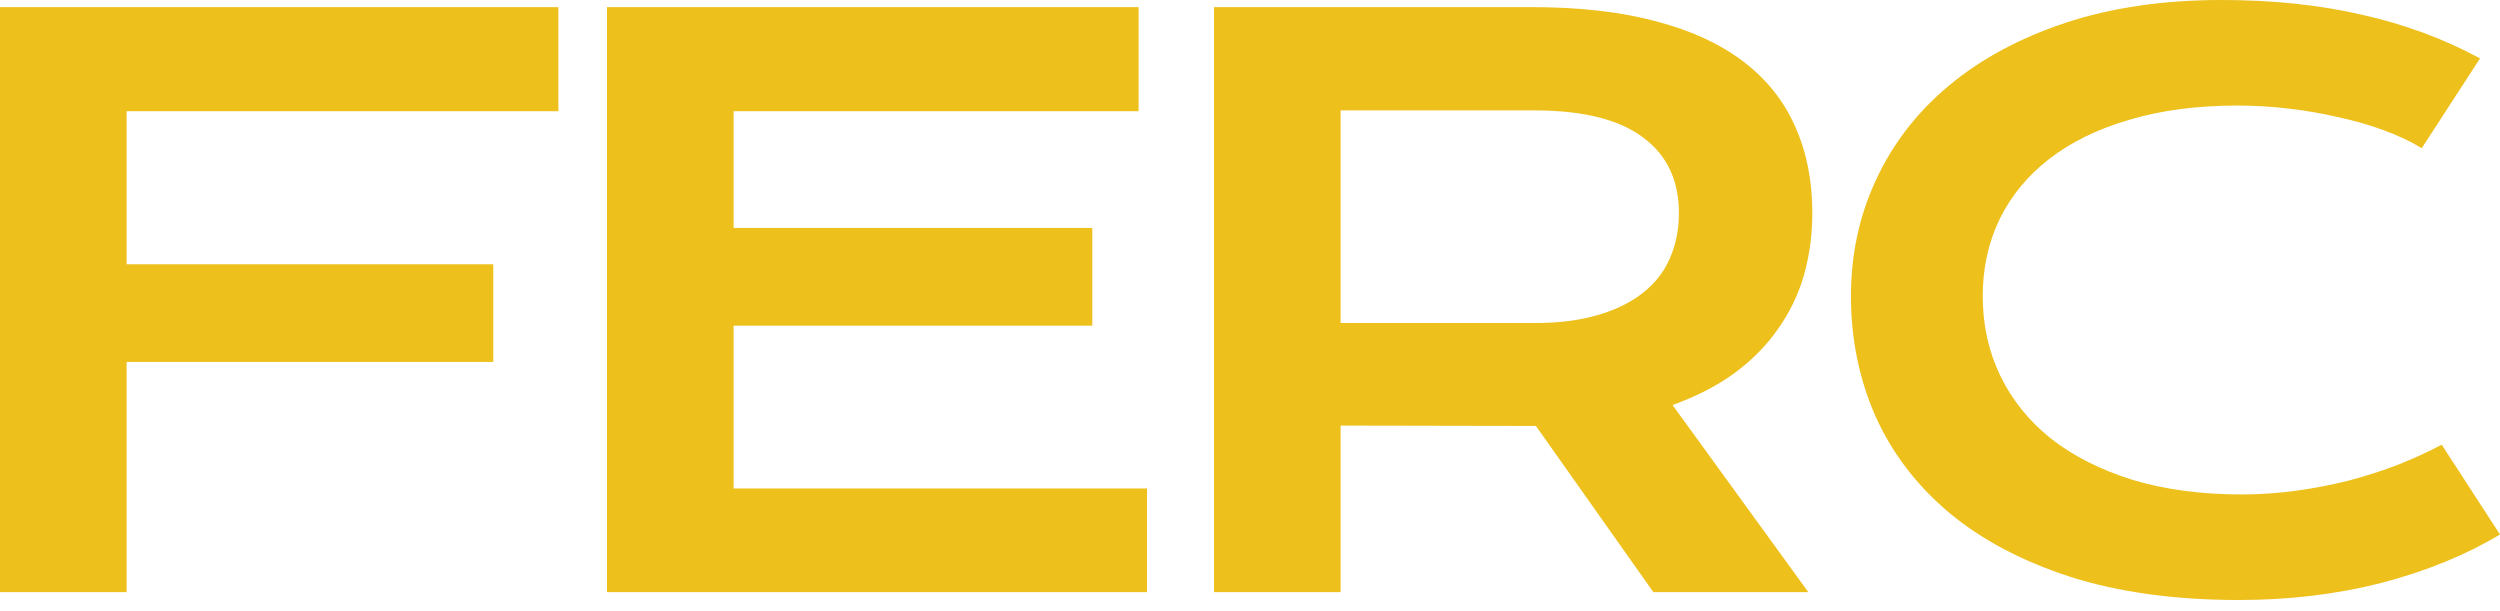<svg width="90" height="22" viewBox="0 0 90 22" fill="none" xmlns="http://www.w3.org/2000/svg">
<path d="M0 0.256H20.102V4.002H4.558V9.513H17.758V13.03H4.558V21.317H0V0.256ZM21.852 0.256H40.99V4.002H26.41V8.206H39.323V11.723H26.41V17.584H41.293V21.317H21.852V0.256ZM43.704 0.256H55.135C56.861 0.256 58.356 0.427 59.622 0.768C60.887 1.1 61.937 1.586 62.77 2.223C63.605 2.861 64.223 3.638 64.625 4.554C65.038 5.471 65.244 6.508 65.244 7.667C65.244 8.449 65.143 9.194 64.942 9.904C64.74 10.604 64.429 11.251 64.007 11.844C63.595 12.437 63.072 12.967 62.44 13.434C61.807 13.893 61.064 14.274 60.211 14.58L65.1 21.317H59.521L55.293 15.334H55.164L48.262 15.321V21.317H43.704V0.256ZM55.25 11.629C56.113 11.629 56.865 11.534 57.508 11.346C58.16 11.157 58.701 10.892 59.133 10.551C59.573 10.209 59.899 9.796 60.11 9.311C60.331 8.817 60.441 8.269 60.441 7.667C60.441 6.49 60.01 5.583 59.147 4.945C58.284 4.299 56.985 3.975 55.25 3.975H48.262V11.629H55.25ZM66.634 10.658C66.634 9.158 66.936 7.762 67.54 6.468C68.144 5.165 69.016 4.038 70.157 3.086C71.308 2.125 72.707 1.37 74.356 0.822C76.014 0.274 77.888 0 79.978 0C81.809 0 83.487 0.175 85.01 0.526C86.545 0.867 87.968 1.392 89.281 2.102L87.182 5.336C86.789 5.093 86.334 4.878 85.816 4.689C85.308 4.501 84.761 4.343 84.177 4.218C83.601 4.083 83.002 3.98 82.38 3.908C81.766 3.836 81.157 3.8 80.553 3.8C79.096 3.8 77.797 3.971 76.656 4.312C75.516 4.644 74.552 5.116 73.766 5.727C72.99 6.329 72.395 7.052 71.983 7.896C71.581 8.732 71.379 9.653 71.379 10.658C71.379 11.701 71.59 12.657 72.012 13.529C72.434 14.4 73.042 15.155 73.838 15.793C74.643 16.421 75.621 16.915 76.772 17.275C77.931 17.625 79.24 17.8 80.697 17.8C81.358 17.8 82.015 17.755 82.667 17.665C83.319 17.576 83.947 17.454 84.55 17.302C85.164 17.14 85.754 16.951 86.319 16.735C86.885 16.511 87.412 16.268 87.901 16.008L90 19.242C88.773 19.978 87.355 20.558 85.744 20.981C84.133 21.393 82.422 21.6 80.611 21.6C78.3 21.6 76.273 21.321 74.528 20.765C72.784 20.199 71.326 19.426 70.157 18.447C68.987 17.459 68.105 16.3 67.511 14.971C66.926 13.632 66.634 12.195 66.634 10.658Z" fill="#EDC01C"/>
</svg>
